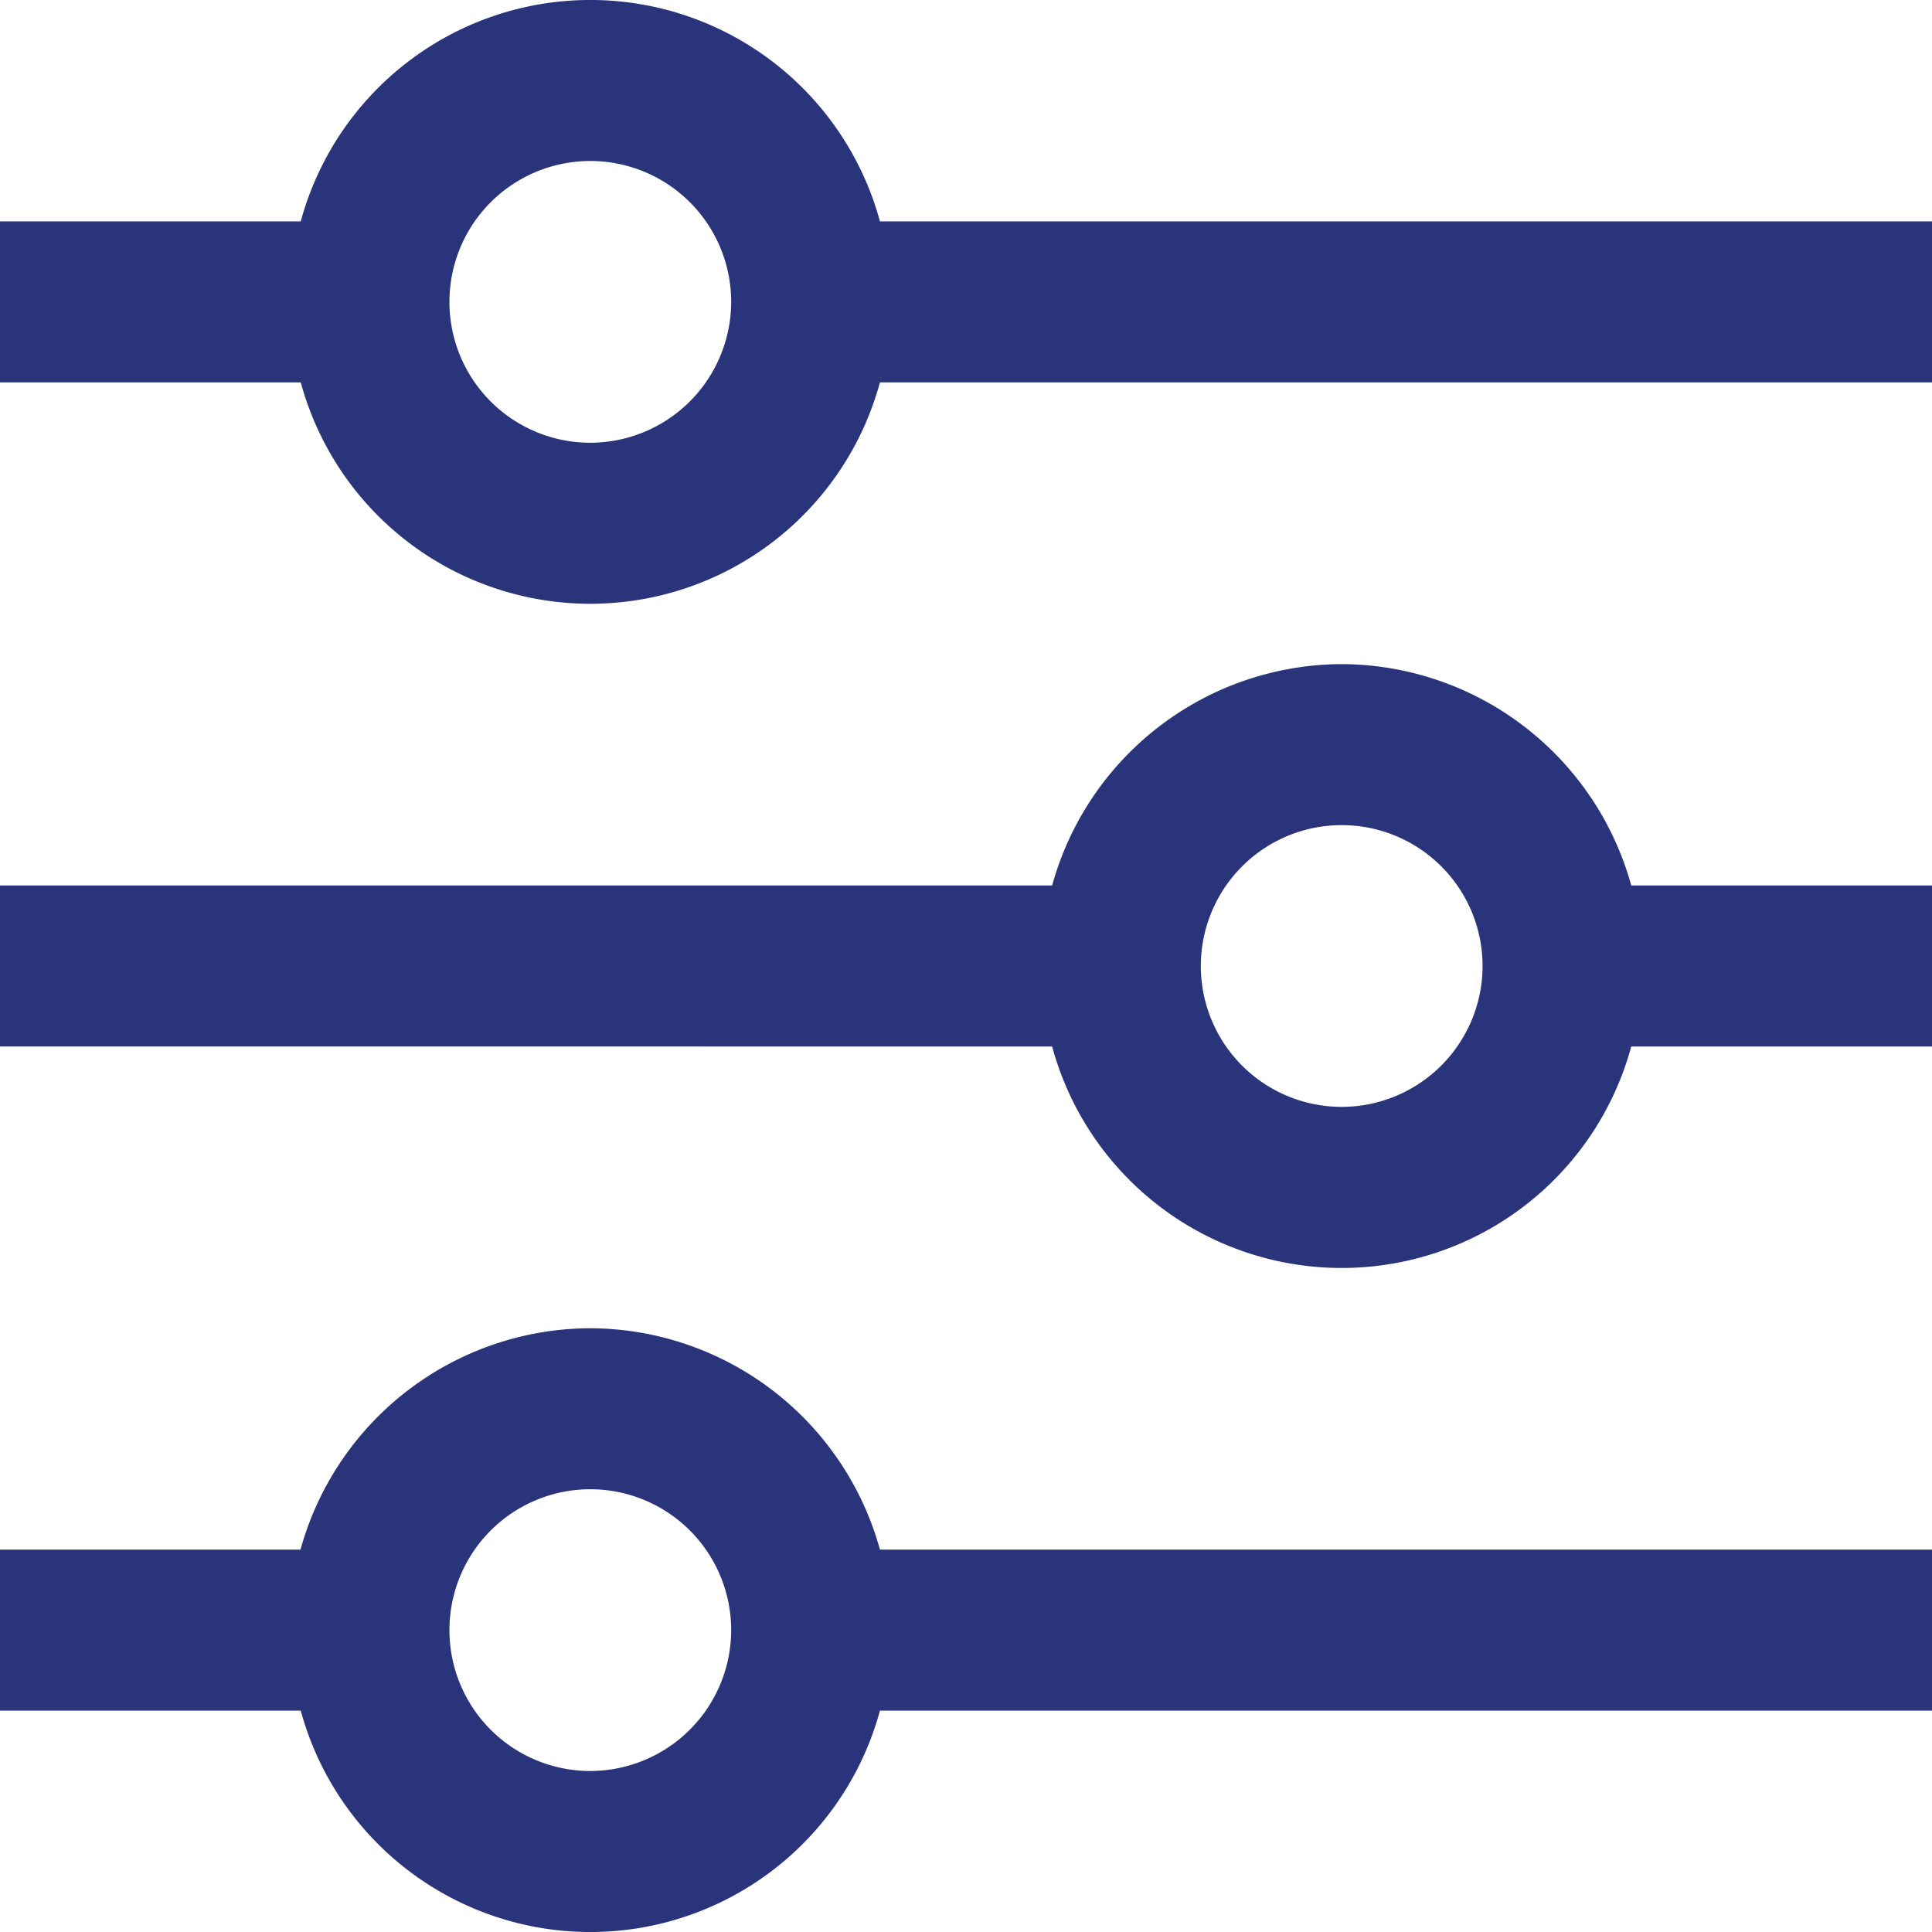 <svg xmlns="http://www.w3.org/2000/svg" viewBox="0 0 24 24" width="512" height="512"><g id="_01_align_center" data-name="01 align center"><path d="M10.931,2.75a3.728,3.728,0,0,0-7.195,0H0v2H3.736a3.728,3.728,0,0,0,7.195,0H24v-2ZM7.333,5.5a1.75,1.75,0,1,1,1.75-1.75A1.753,1.753,0,0,1,7.333,5.5Z" fill="#29347a"/><path d="M16.667,8.25A3.745,3.745,0,0,0,13.07,11H0v2H13.07a3.727,3.727,0,0,0,7.194,0H24V11H20.264A3.745,3.745,0,0,0,16.667,8.25Zm0,5.5A1.75,1.75,0,1,1,18.417,12,1.752,1.752,0,0,1,16.667,13.75Z" fill="#29347a"/><path d="M7.333,16.5a3.745,3.745,0,0,0-3.6,2.75H0v2H3.736a3.728,3.728,0,0,0,7.195,0H24v-2H10.931A3.745,3.745,0,0,0,7.333,16.5Zm0,5.5a1.75,1.75,0,1,1,1.75-1.75A1.753,1.753,0,0,1,7.333,22Z" fill="#29347a"/></g></svg>